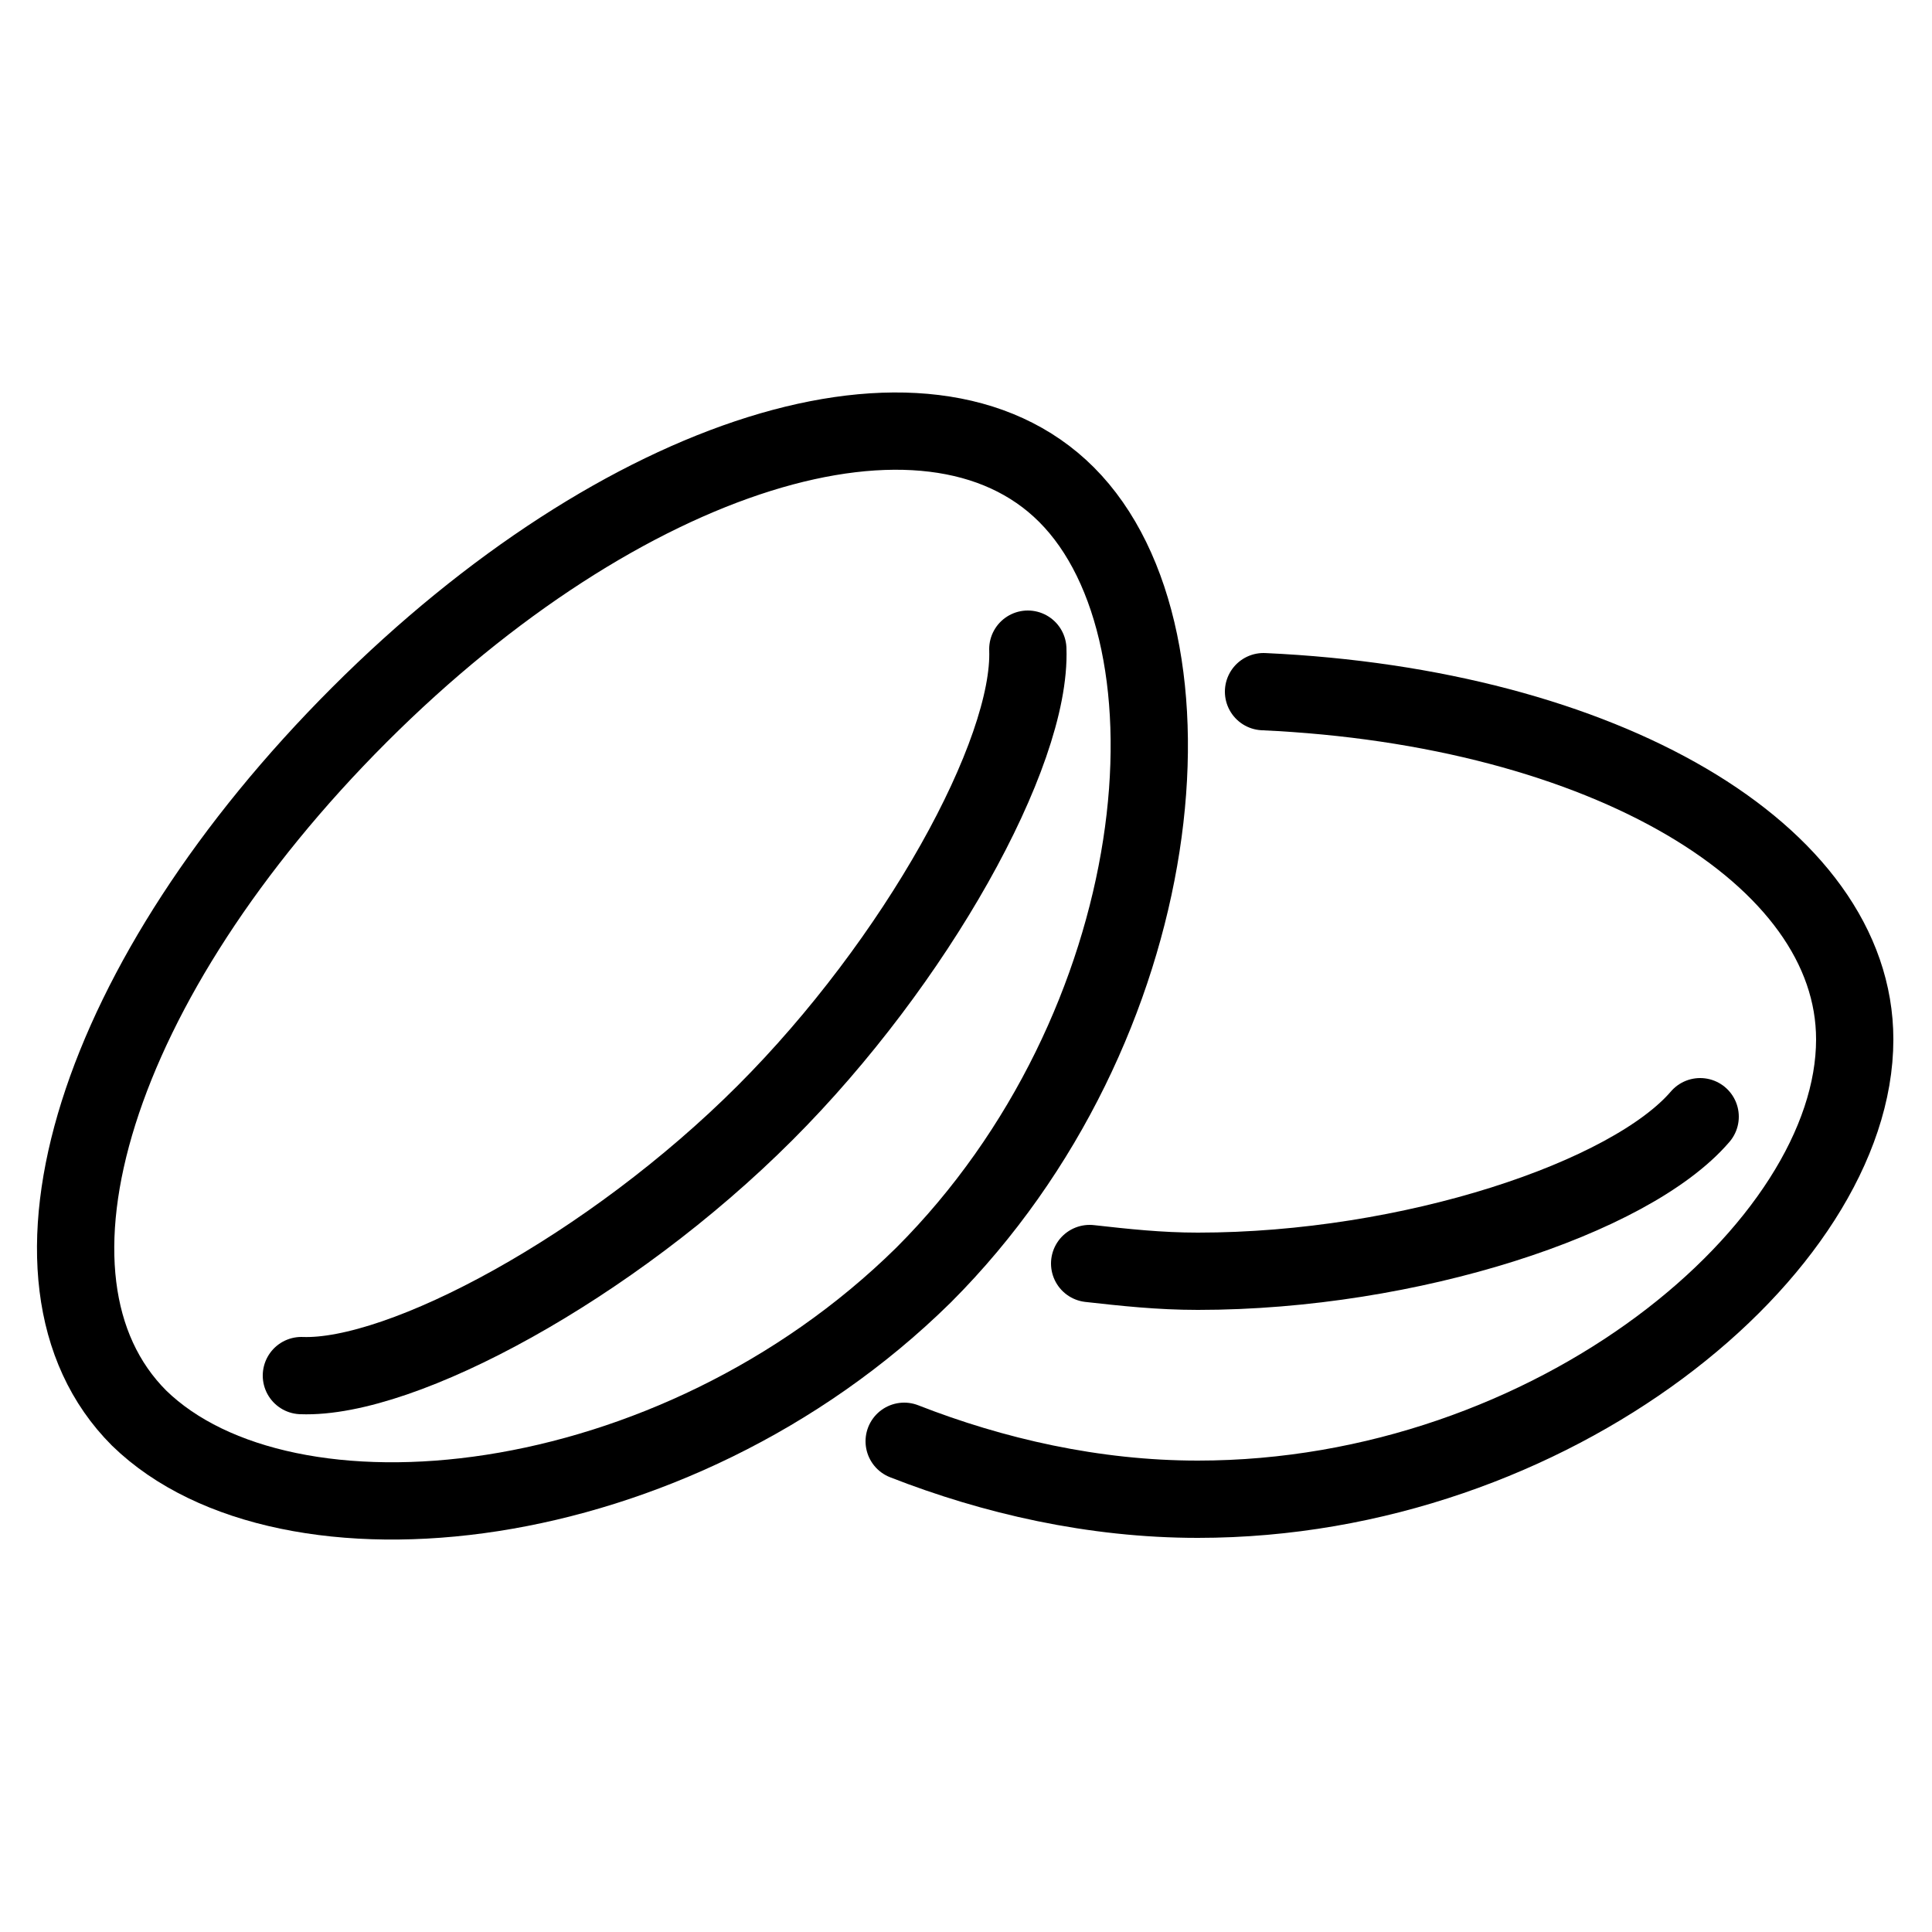 <?xml version="1.0" encoding="UTF-8"?>
<svg id="Layer_1" xmlns="http://www.w3.org/2000/svg" version="1.1" viewBox="0 0 50 50">
  <!-- Generator: Adobe Illustrator 29.6.0, SVG Export Plug-In . SVG Version: 2.1.1 Build 207)  -->
  <defs>
    <style>
      .st0 {
        fill: none;
        stroke: #000;
        stroke-linecap: round;
        stroke-linejoin: round;
        stroke-width: 2px;
      }
    </style>
  </defs>
  <g id="Layer_11" data-name="Layer_1">
    <g>
      <path class="st0" d="M32.7,17.9c8.8.4,15.3,4.2,15.3,9,0,5.4-7.8,11.9-17,11.9h0c-2.7,0-5.3-.6-7.6-1.5"/>
      <path class="st0" d="M28.2,32.7c.9.1,1.8.2,2.8.2,5.5,0,11.2-1.9,13-4"/>
      <path class="st0" d="M23.9,33h0c-6.5,6.4-16.5,7.4-20.3,3.7-3.6-3.6-1.1-11.4,5.7-18.2s14.7-9.3,18.3-5.7c3.7,3.7,2.7,13.8-3.7,20.2Z"/>
      <path class="st0" d="M7.8,35.6c2.6.1,8-2.8,12-6.8,3.9-3.9,6.9-9.3,6.8-12"/>
    </g>
  </g>
</svg>